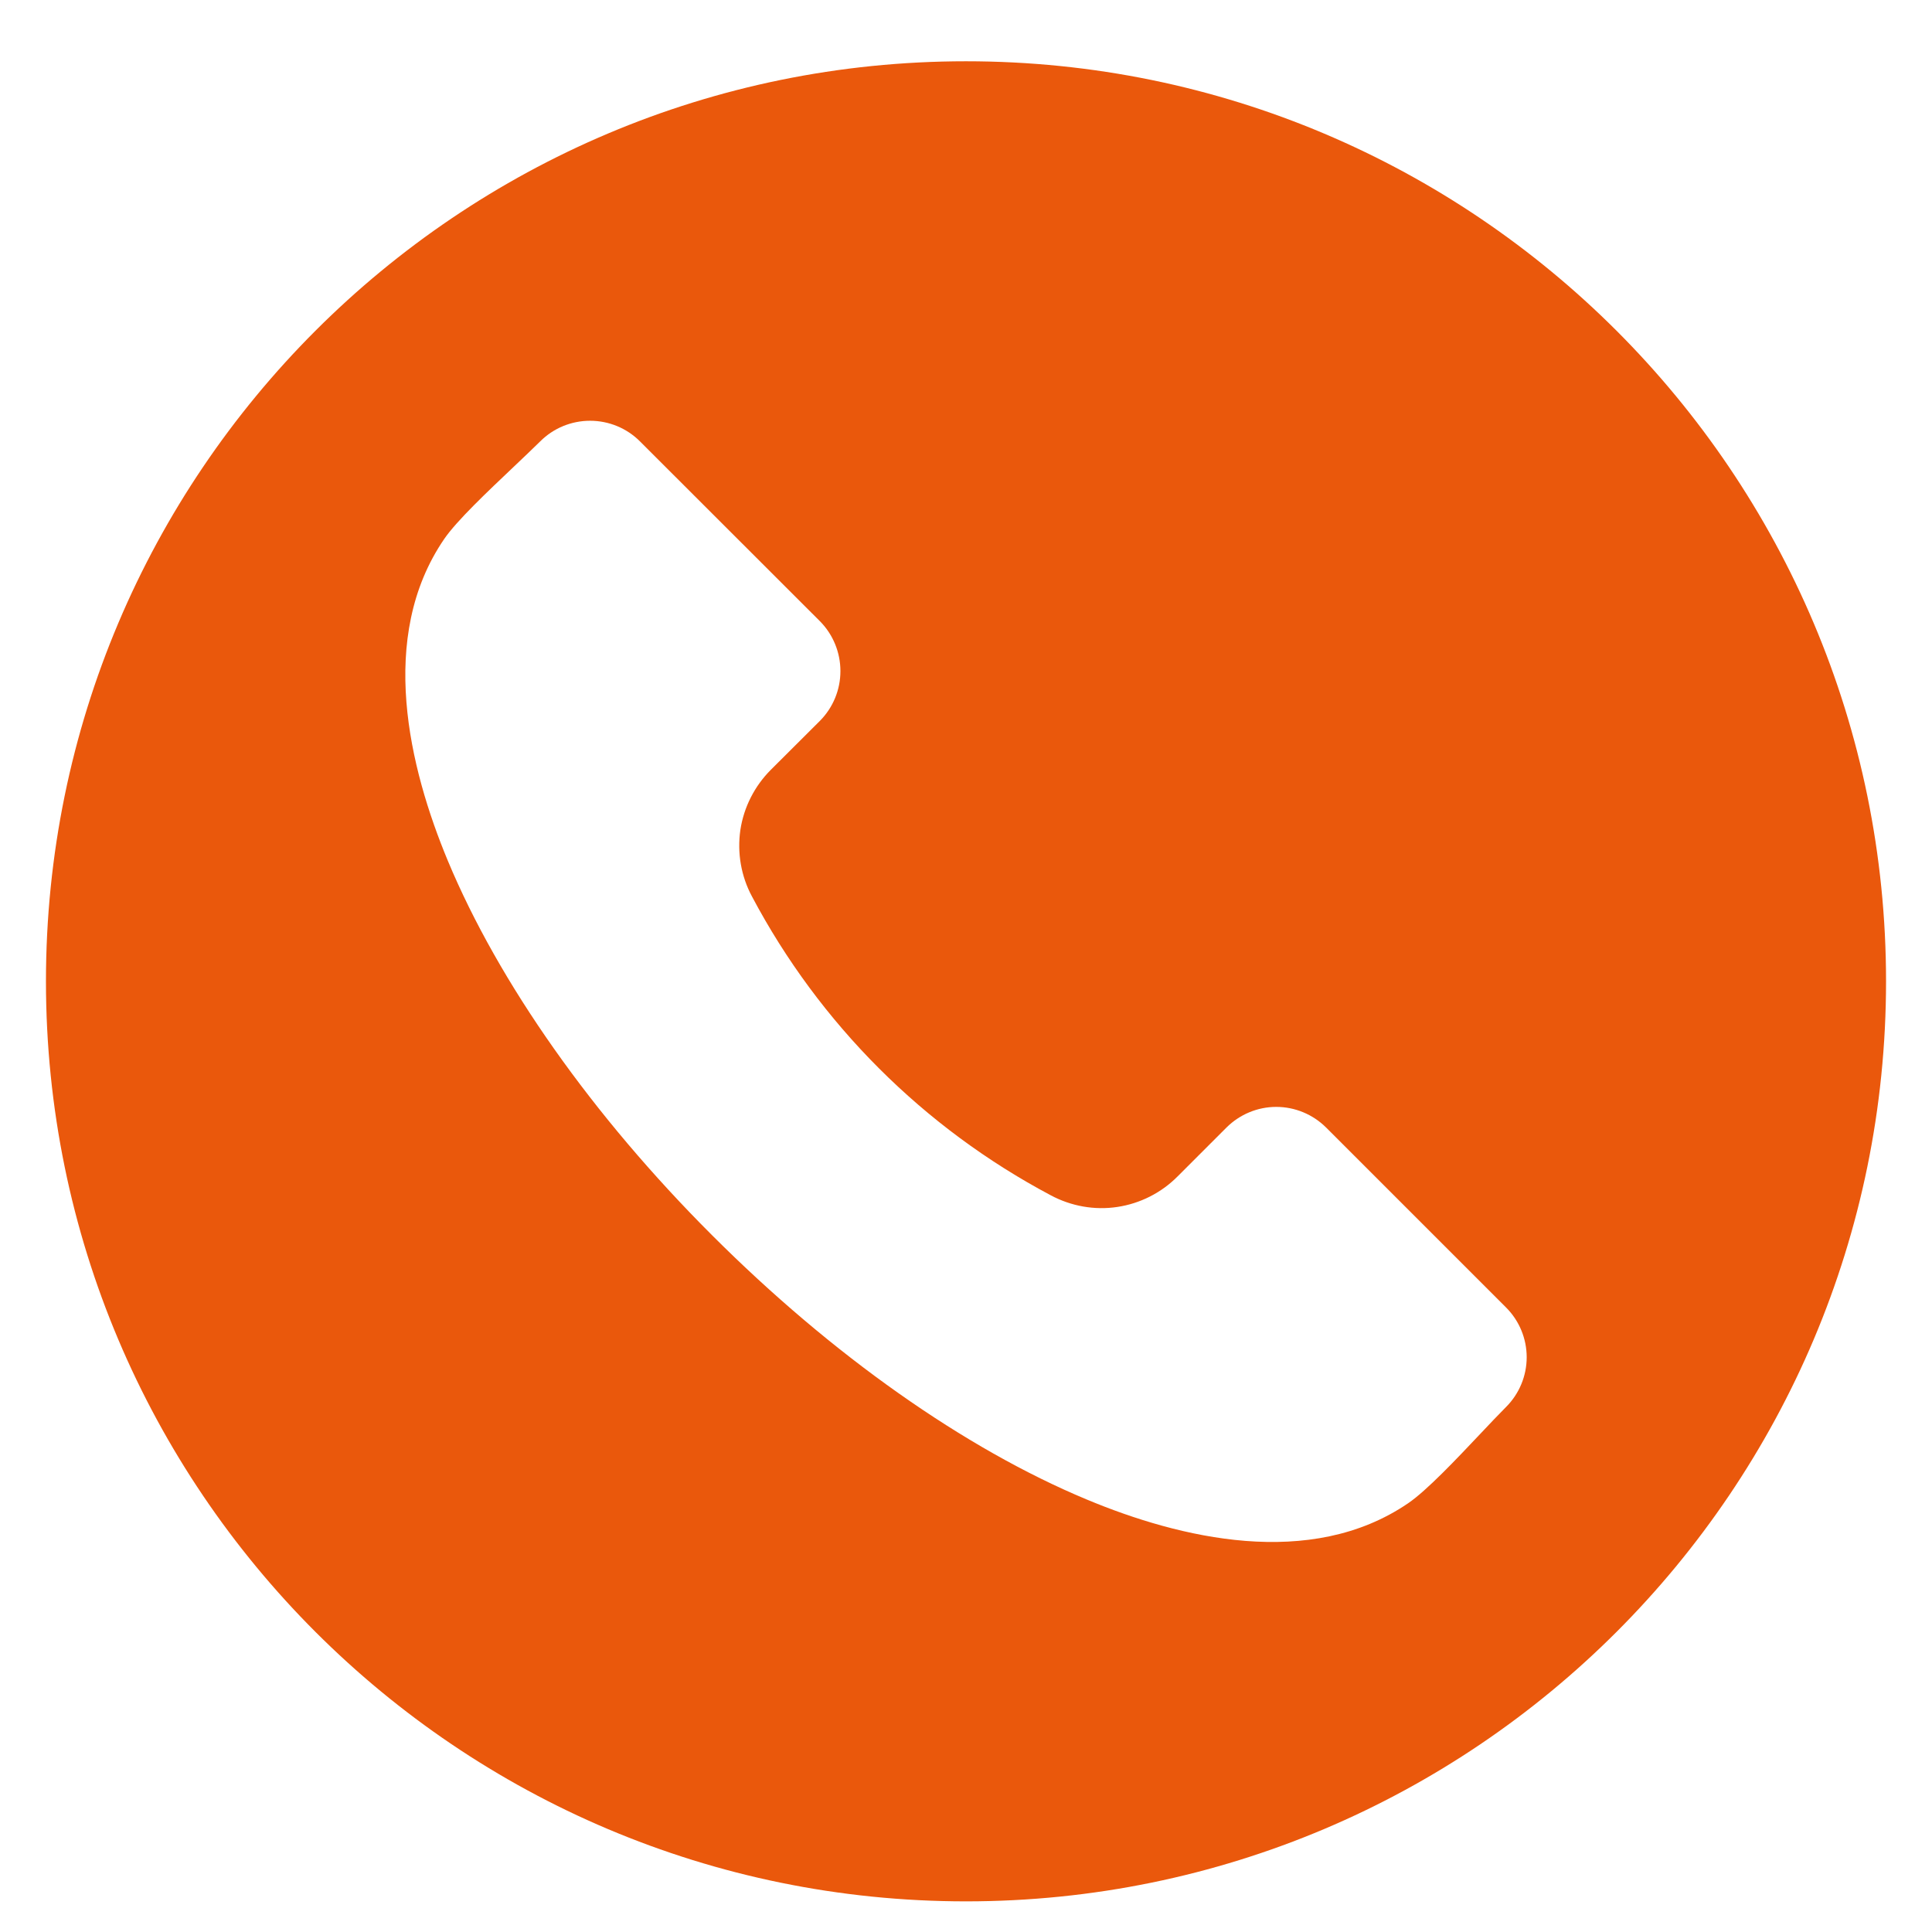 <svg width="14" height="14" viewBox="0 0 14 14" fill="none" xmlns="http://www.w3.org/2000/svg">
<path fill-rule="evenodd" clip-rule="evenodd" d="M7 0.444C10.682 0.444 13.667 3.429 13.667 7.111C13.667 10.793 10.682 13.778 7 13.778C3.318 13.778 0.333 10.793 0.333 7.111C0.333 3.429 3.318 0.444 7 0.444ZM10.914 10.195C11.009 10.1 11.063 9.97 11.063 9.835C11.063 9.7 11.009 9.57 10.914 9.475L9.609 8.17C9.513 8.075 9.384 8.021 9.248 8.021C9.113 8.021 8.984 8.075 8.888 8.17L8.533 8.525C8.416 8.643 8.263 8.721 8.097 8.746C7.932 8.771 7.763 8.741 7.615 8.662C6.693 8.173 5.938 7.419 5.449 6.496C5.37 6.349 5.341 6.18 5.365 6.014C5.39 5.849 5.468 5.696 5.586 5.578L5.942 5.223C6.037 5.127 6.09 4.998 6.09 4.863C6.09 4.728 6.037 4.598 5.942 4.502L4.637 3.198C4.541 3.102 4.411 3.049 4.276 3.049C4.141 3.049 4.011 3.102 3.915 3.198C3.861 3.251 3.793 3.316 3.72 3.385C3.538 3.558 3.31 3.772 3.218 3.907C2.733 4.617 2.966 5.566 3.245 6.237C3.614 7.122 4.294 8.086 5.16 8.951C6.026 9.817 6.989 10.497 7.875 10.866C8.546 11.146 9.495 11.377 10.204 10.893C10.339 10.801 10.554 10.573 10.726 10.391C10.795 10.318 10.86 10.249 10.914 10.195Z" fill="#ea580c"/>
</svg>
